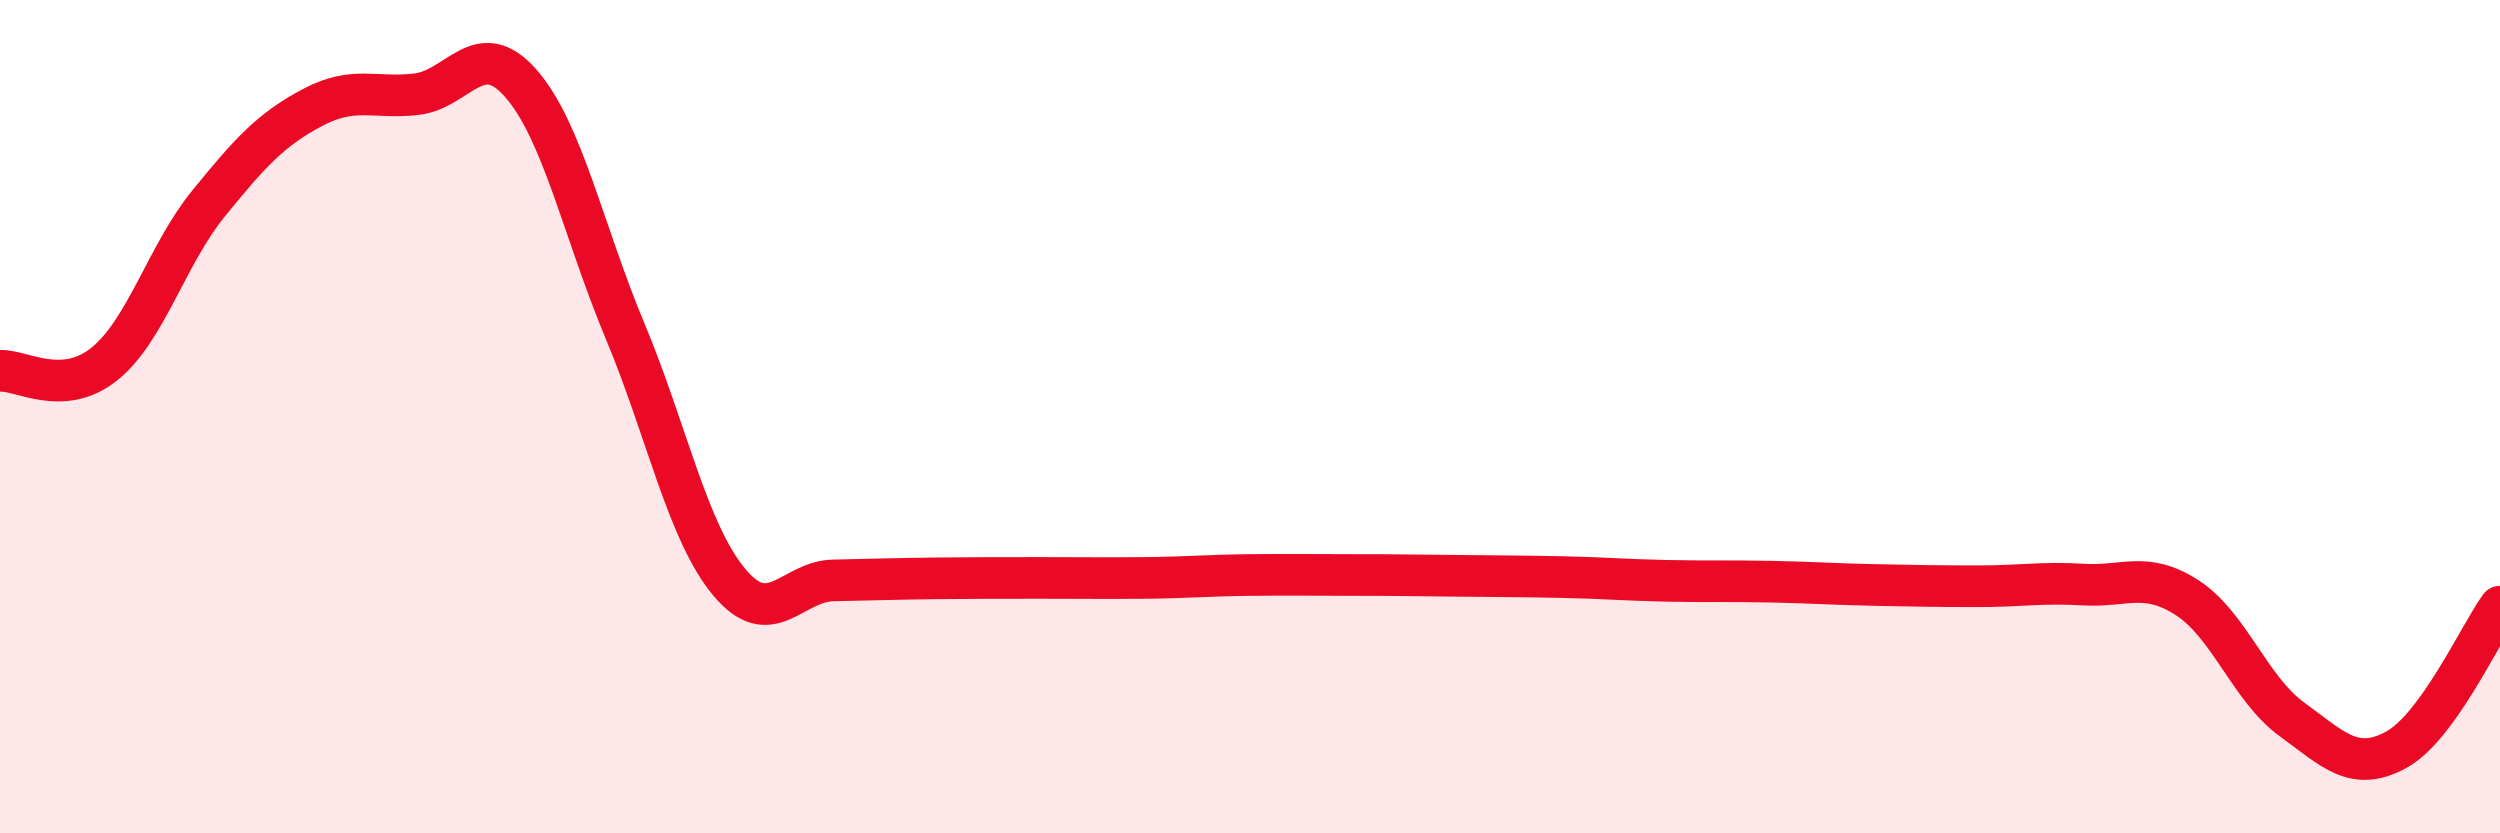 
    <svg width="60" height="20" viewBox="0 0 60 20" xmlns="http://www.w3.org/2000/svg">
      <path
        d="M 0,8.9 C 0.5,8.87 1.5,9.54 2.5,8.74 C 3.5,7.94 4,6.12 5,4.89 C 6,3.66 6.5,3.11 7.5,2.58 C 8.5,2.05 9,2.38 10,2.26 C 11,2.14 11.5,0.86 12.5,2 C 13.5,3.14 14,5.55 15,7.94 C 16,10.33 16.5,12.77 17.5,13.97 C 18.5,15.17 19,13.95 20,13.93 C 21,13.91 21.5,13.89 22.5,13.88 C 23.5,13.87 24,13.87 25,13.87 C 26,13.87 26.5,13.88 27.5,13.87 C 28.5,13.86 29,13.81 30,13.8 C 31,13.79 31.5,13.8 32.5,13.8 C 33.5,13.8 34,13.81 35,13.82 C 36,13.83 36.5,13.83 37.5,13.85 C 38.5,13.87 39,13.92 40,13.94 C 41,13.96 41.5,13.94 42.5,13.96 C 43.5,13.98 44,14.02 45,14.04 C 46,14.06 46.5,14.07 47.5,14.07 C 48.5,14.07 49,13.97 50,14.03 C 51,14.09 51.5,13.7 52.5,14.35 C 53.5,15 54,16.53 55,17.26 C 56,17.99 56.5,18.54 57.5,18 C 58.5,17.46 59.5,15.25 60,14.56L60 20L0 20Z"
        fill="#EB0A25"
        opacity="0.1"
        stroke-linecap="round"
        stroke-linejoin="round"
      />
      <path
        d="M 0,8.9 C 0.5,8.87 1.5,9.54 2.5,8.74 C 3.5,7.94 4,6.12 5,4.89 C 6,3.66 6.5,3.11 7.5,2.58 C 8.5,2.05 9,2.38 10,2.26 C 11,2.14 11.5,0.86 12.5,2 C 13.5,3.14 14,5.55 15,7.94 C 16,10.33 16.5,12.77 17.5,13.97 C 18.5,15.17 19,13.95 20,13.93 C 21,13.91 21.5,13.89 22.5,13.88 C 23.5,13.87 24,13.87 25,13.87 C 26,13.87 26.5,13.88 27.5,13.87 C 28.5,13.86 29,13.81 30,13.8 C 31,13.79 31.5,13.8 32.5,13.8 C 33.5,13.8 34,13.81 35,13.82 C 36,13.83 36.5,13.83 37.5,13.85 C 38.5,13.87 39,13.92 40,13.94 C 41,13.96 41.5,13.94 42.5,13.96 C 43.5,13.98 44,14.02 45,14.04 C 46,14.06 46.5,14.07 47.5,14.07 C 48.5,14.07 49,13.97 50,14.03 C 51,14.09 51.5,13.7 52.5,14.35 C 53.5,15 54,16.53 55,17.26 C 56,17.99 56.5,18.54 57.5,18 C 58.5,17.46 59.5,15.25 60,14.56"
        stroke="#EB0A25"
        stroke-width="1"
        fill="none"
        stroke-linecap="round"
        stroke-linejoin="round"
      />
    </svg>
  